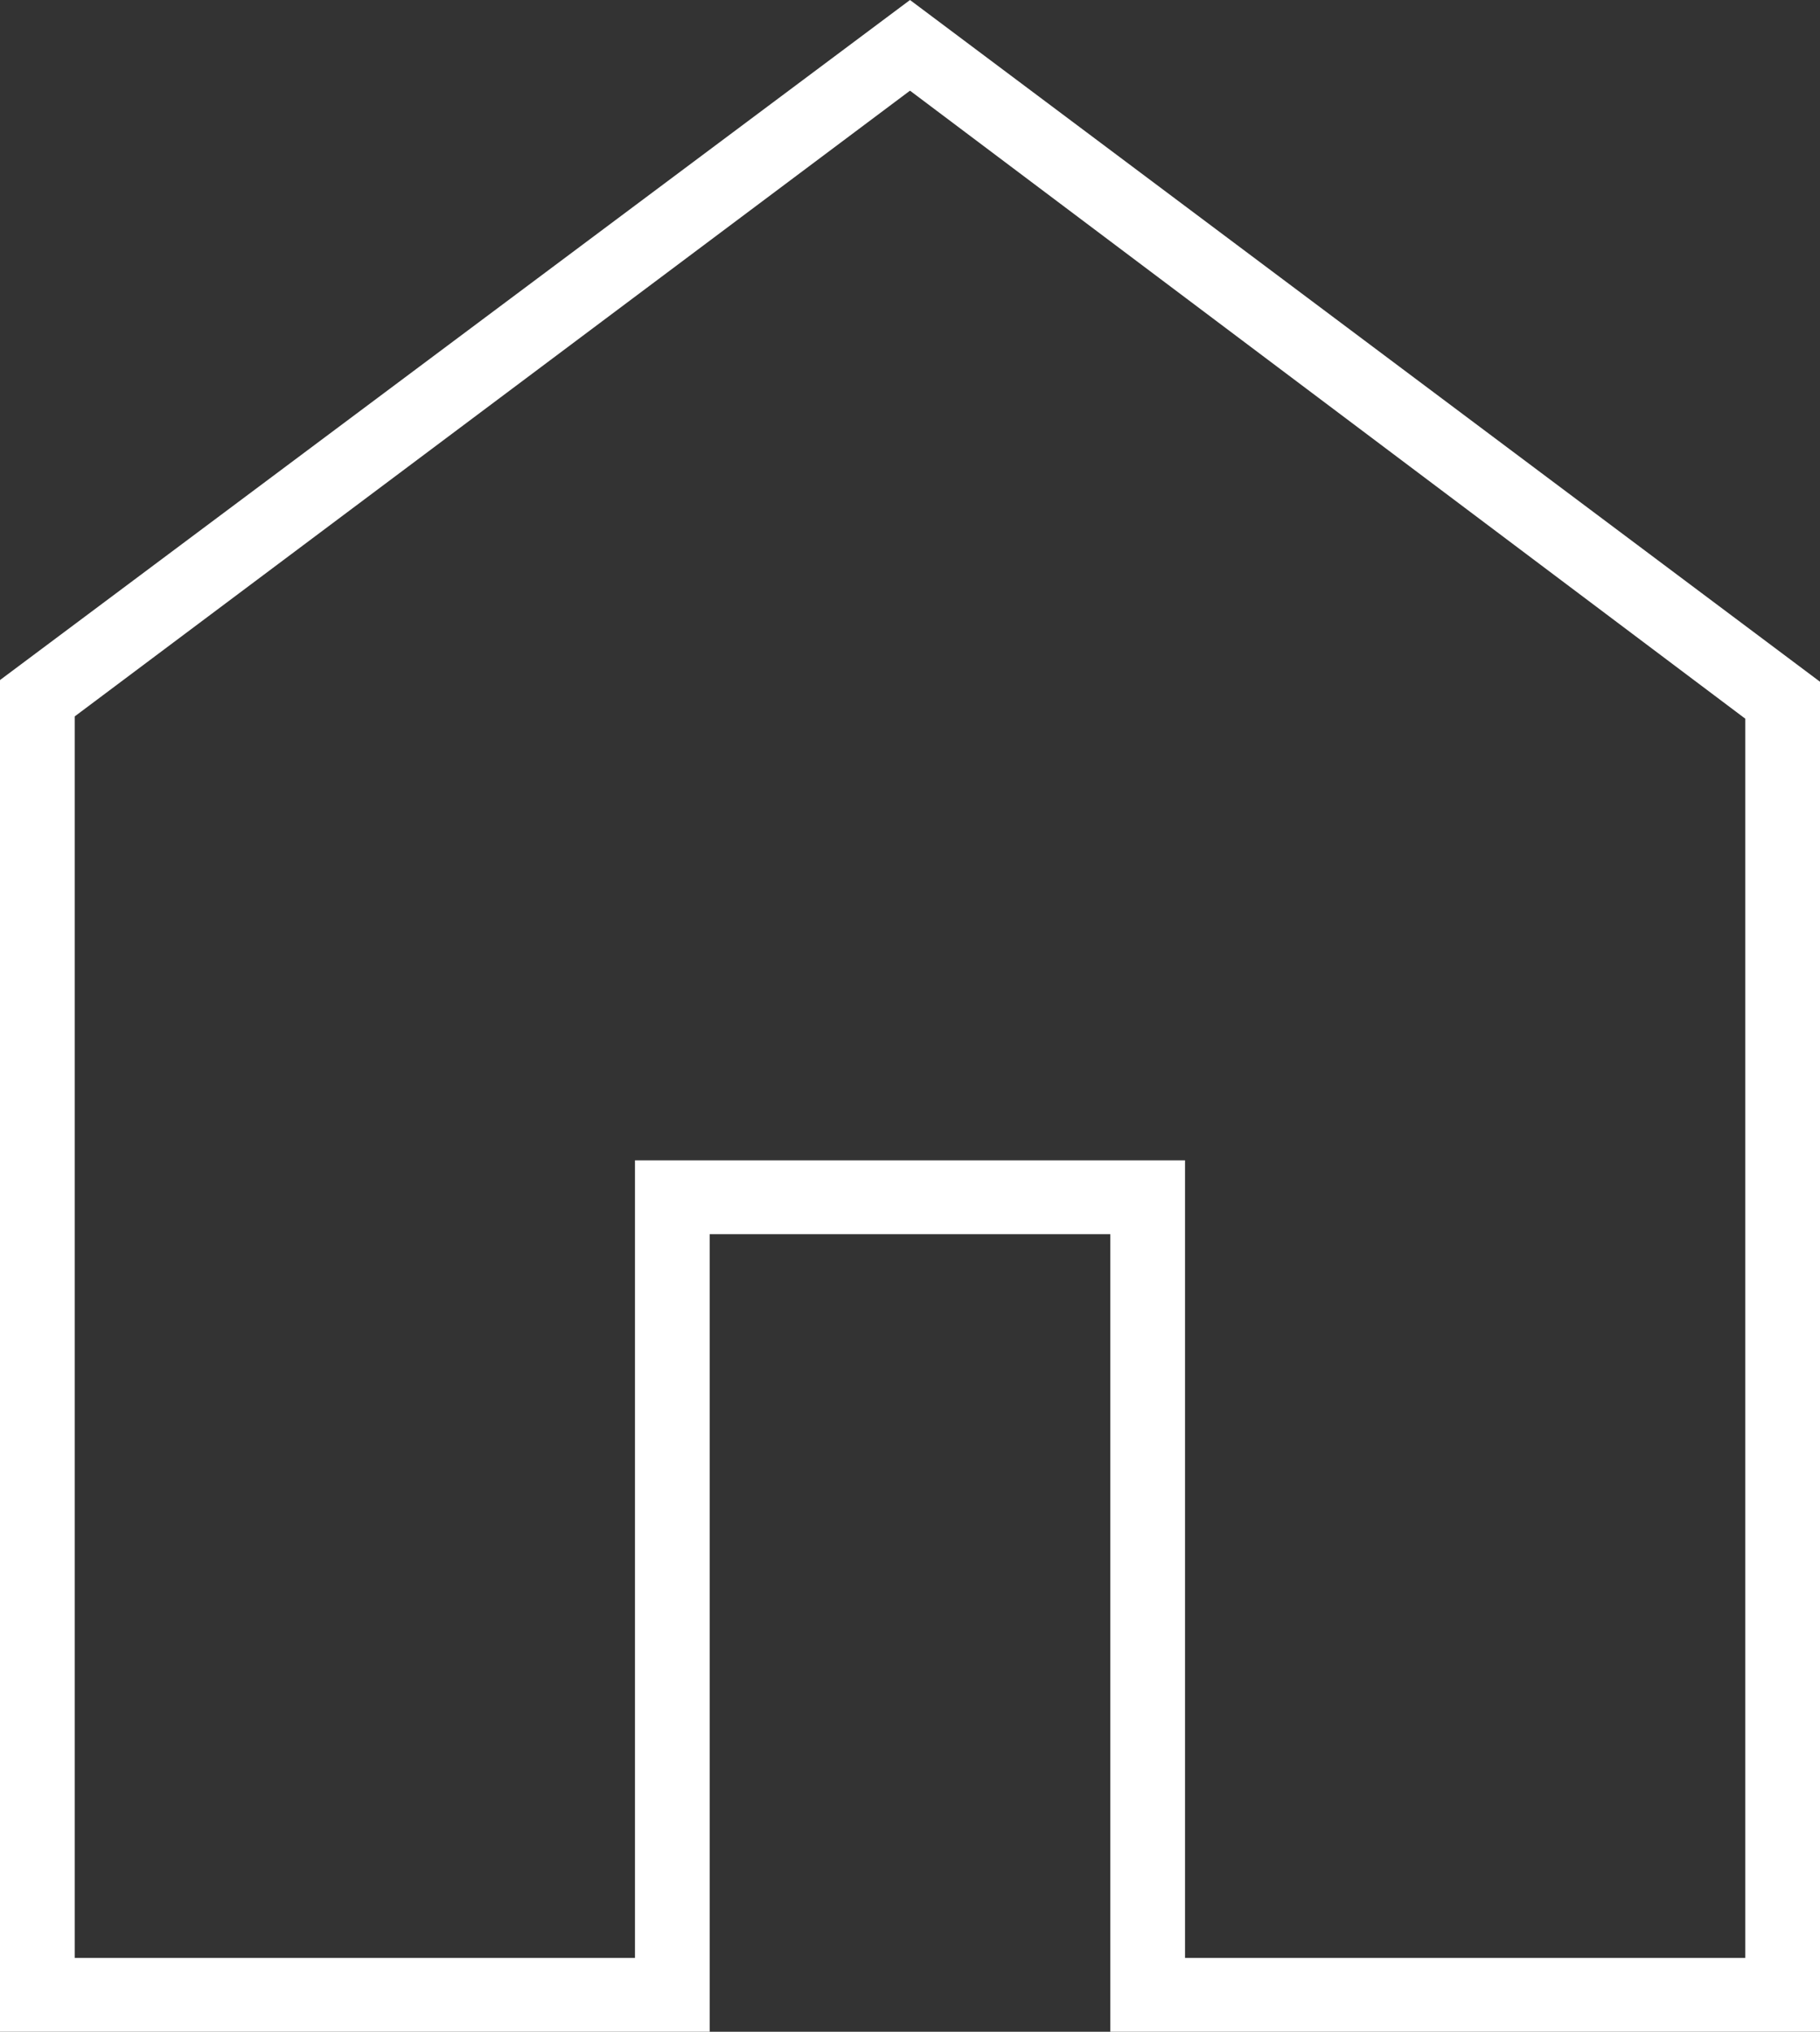 <svg width="43" height="48" viewBox="0 0 43 48" fill="none" xmlns="http://www.w3.org/2000/svg">
<rect x="0" y="0" width="43" height="48" fill="#333333" stroke="none"/>
<path d="M1.765 46.255H15.002V27.412H27.998V46.255H41.235V16.979L21.5 2.142L1.765 16.925V46.255ZM0 48V16.066L21.5 0L43 16.106V48H26.233V29.157H16.767V48H0Z" fill="white"/>
</svg>
